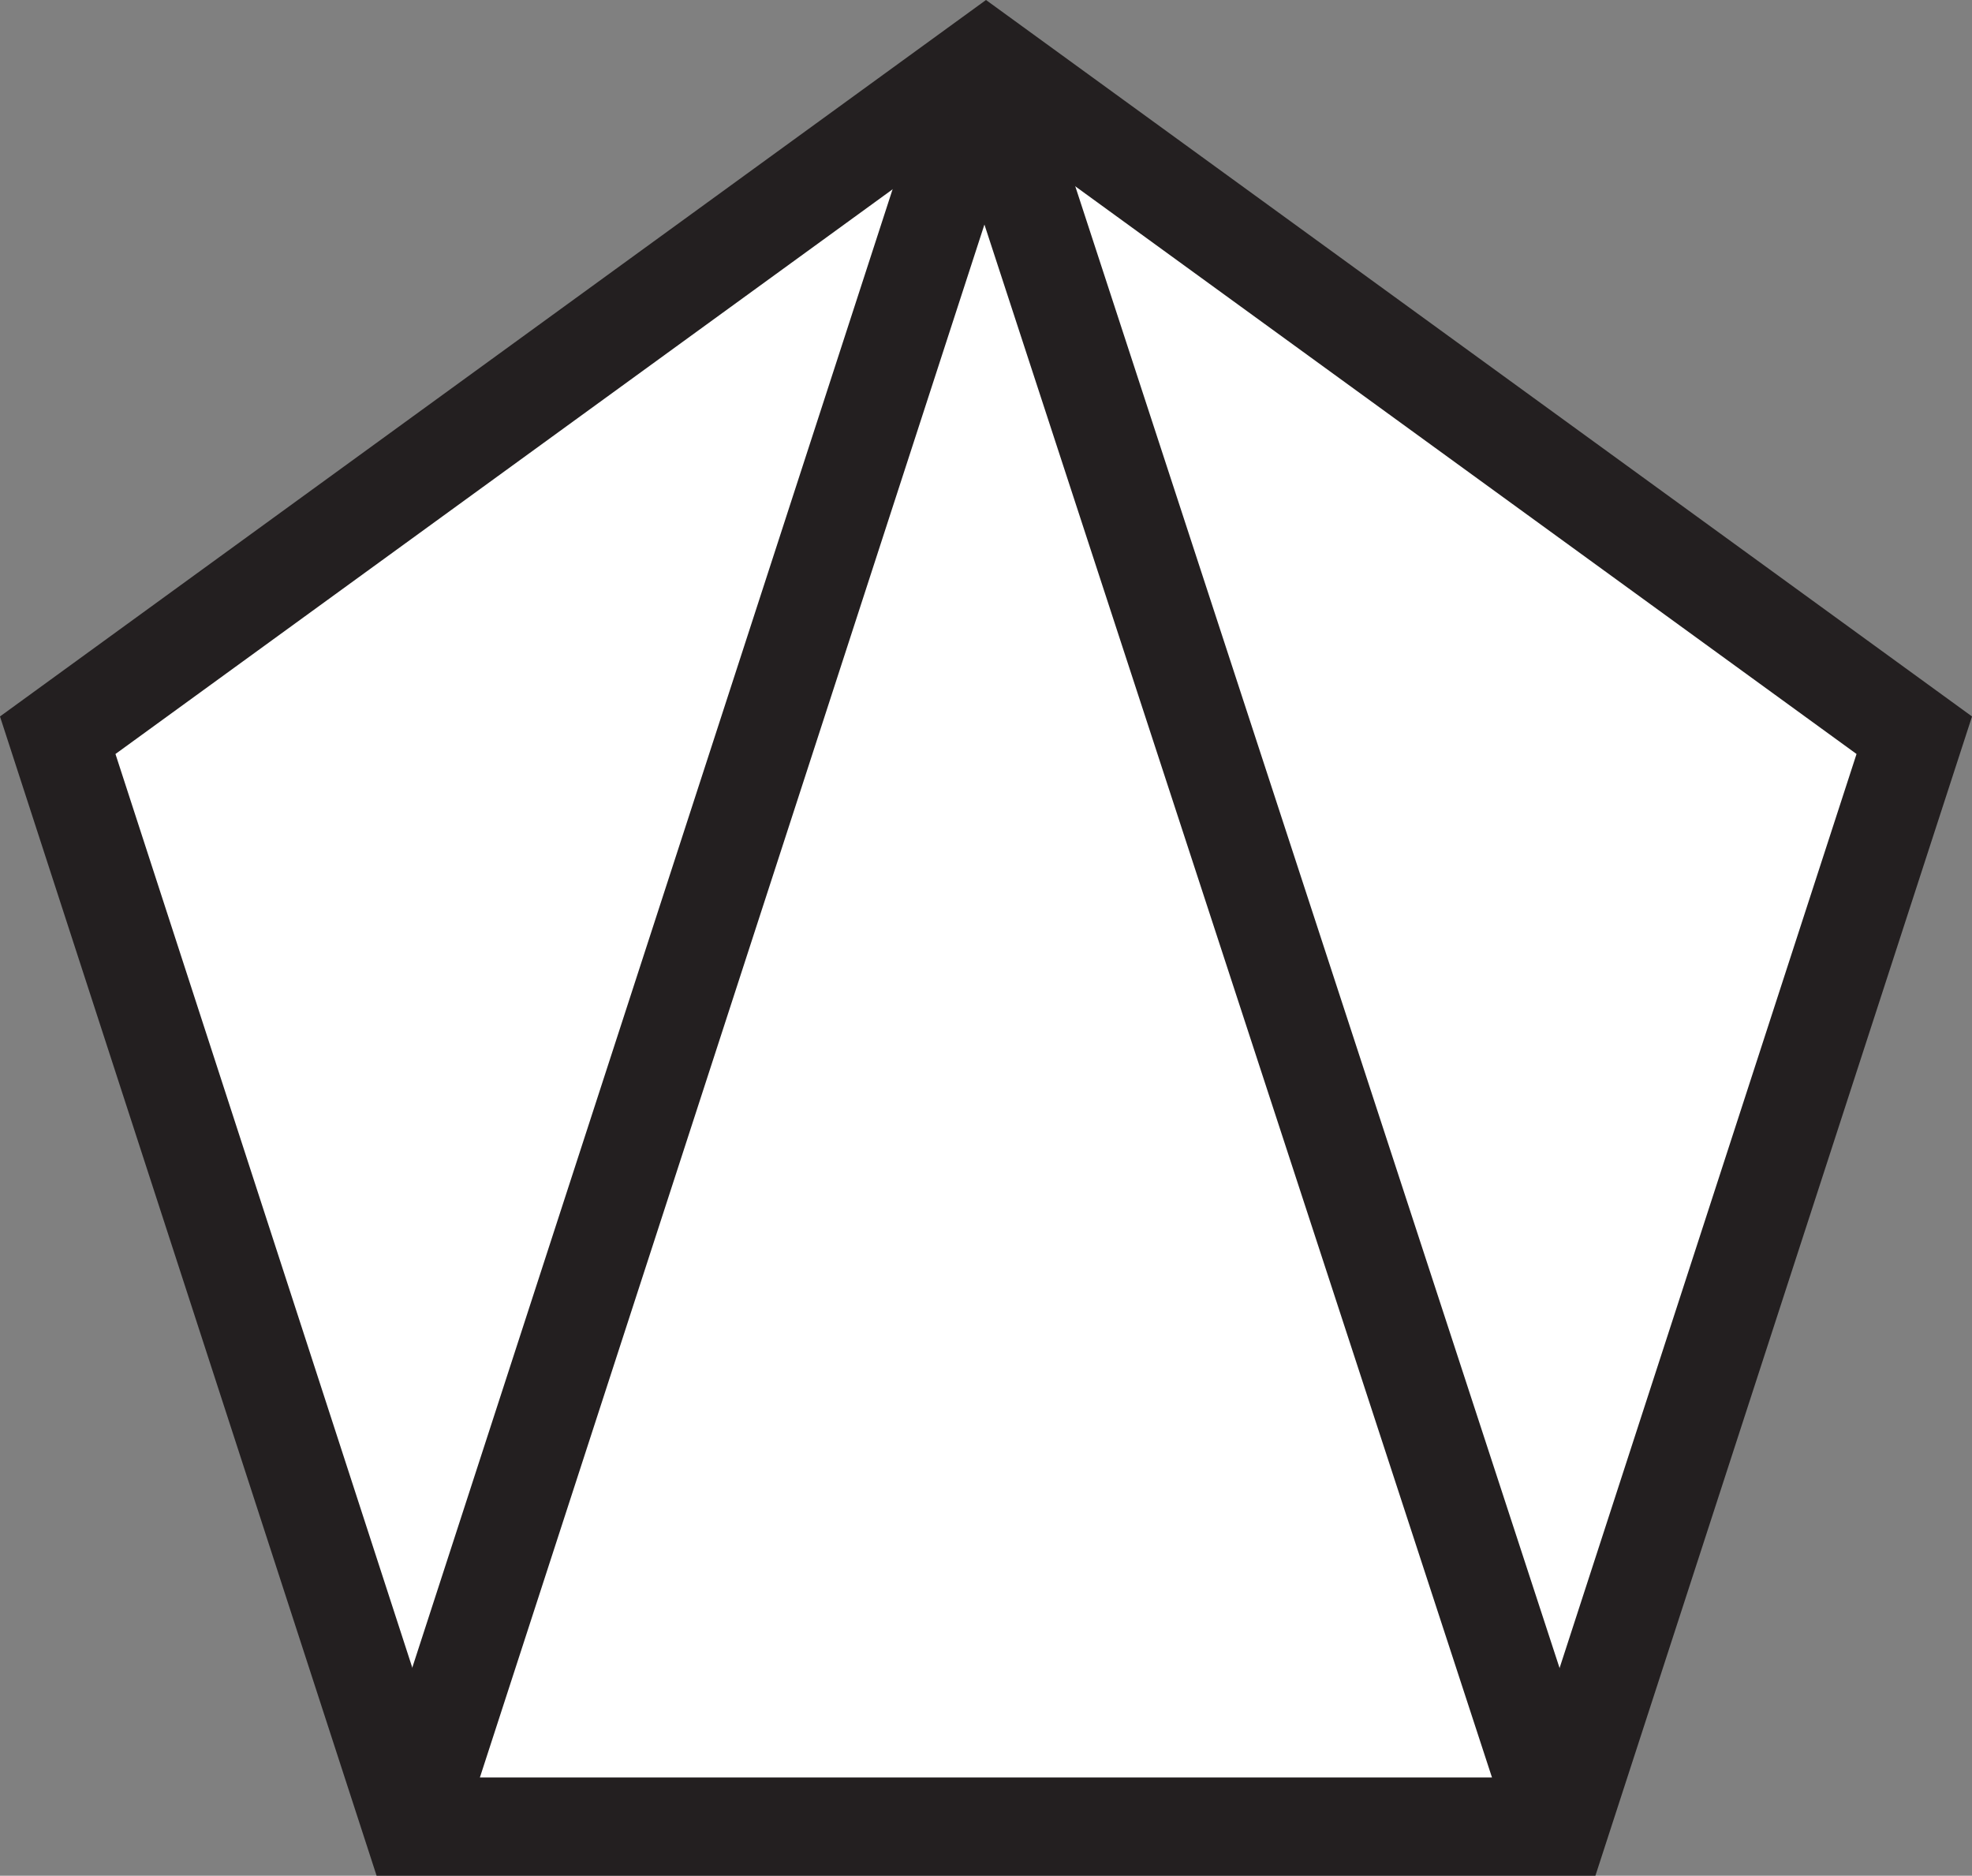 <svg viewBox="0 0 501.84 477.28" xmlns="http://www.w3.org/2000/svg" id="Layer_1">
  <rect x="0" y="0" width="501.84" height="477.28" fill="#808080" stroke="none"/>
  <defs>
    <style>
      .cls-1 {
        fill: #fff;
      }

      .cls-1, .cls-2 {
        stroke: #231f20;
        stroke-miterlimit: 10;
        stroke-width: 25px;
      }

      .cls-2 {
        fill: none;
      }
    </style>
  </defs>
  <polygon points="250.92 15.45 14.69 187.08 104.92 464.78 396.92 464.78 487.15 187.08 250.92 15.45" class="cls-1"></polygon>
  <line y2="15.45" x2="250.92" y1="464.78" x1="104.92" class="cls-2"></line>
  <line y2="18.13" x2="250.92" y1="464.78" x1="396.92" class="cls-2"></line>
</svg>